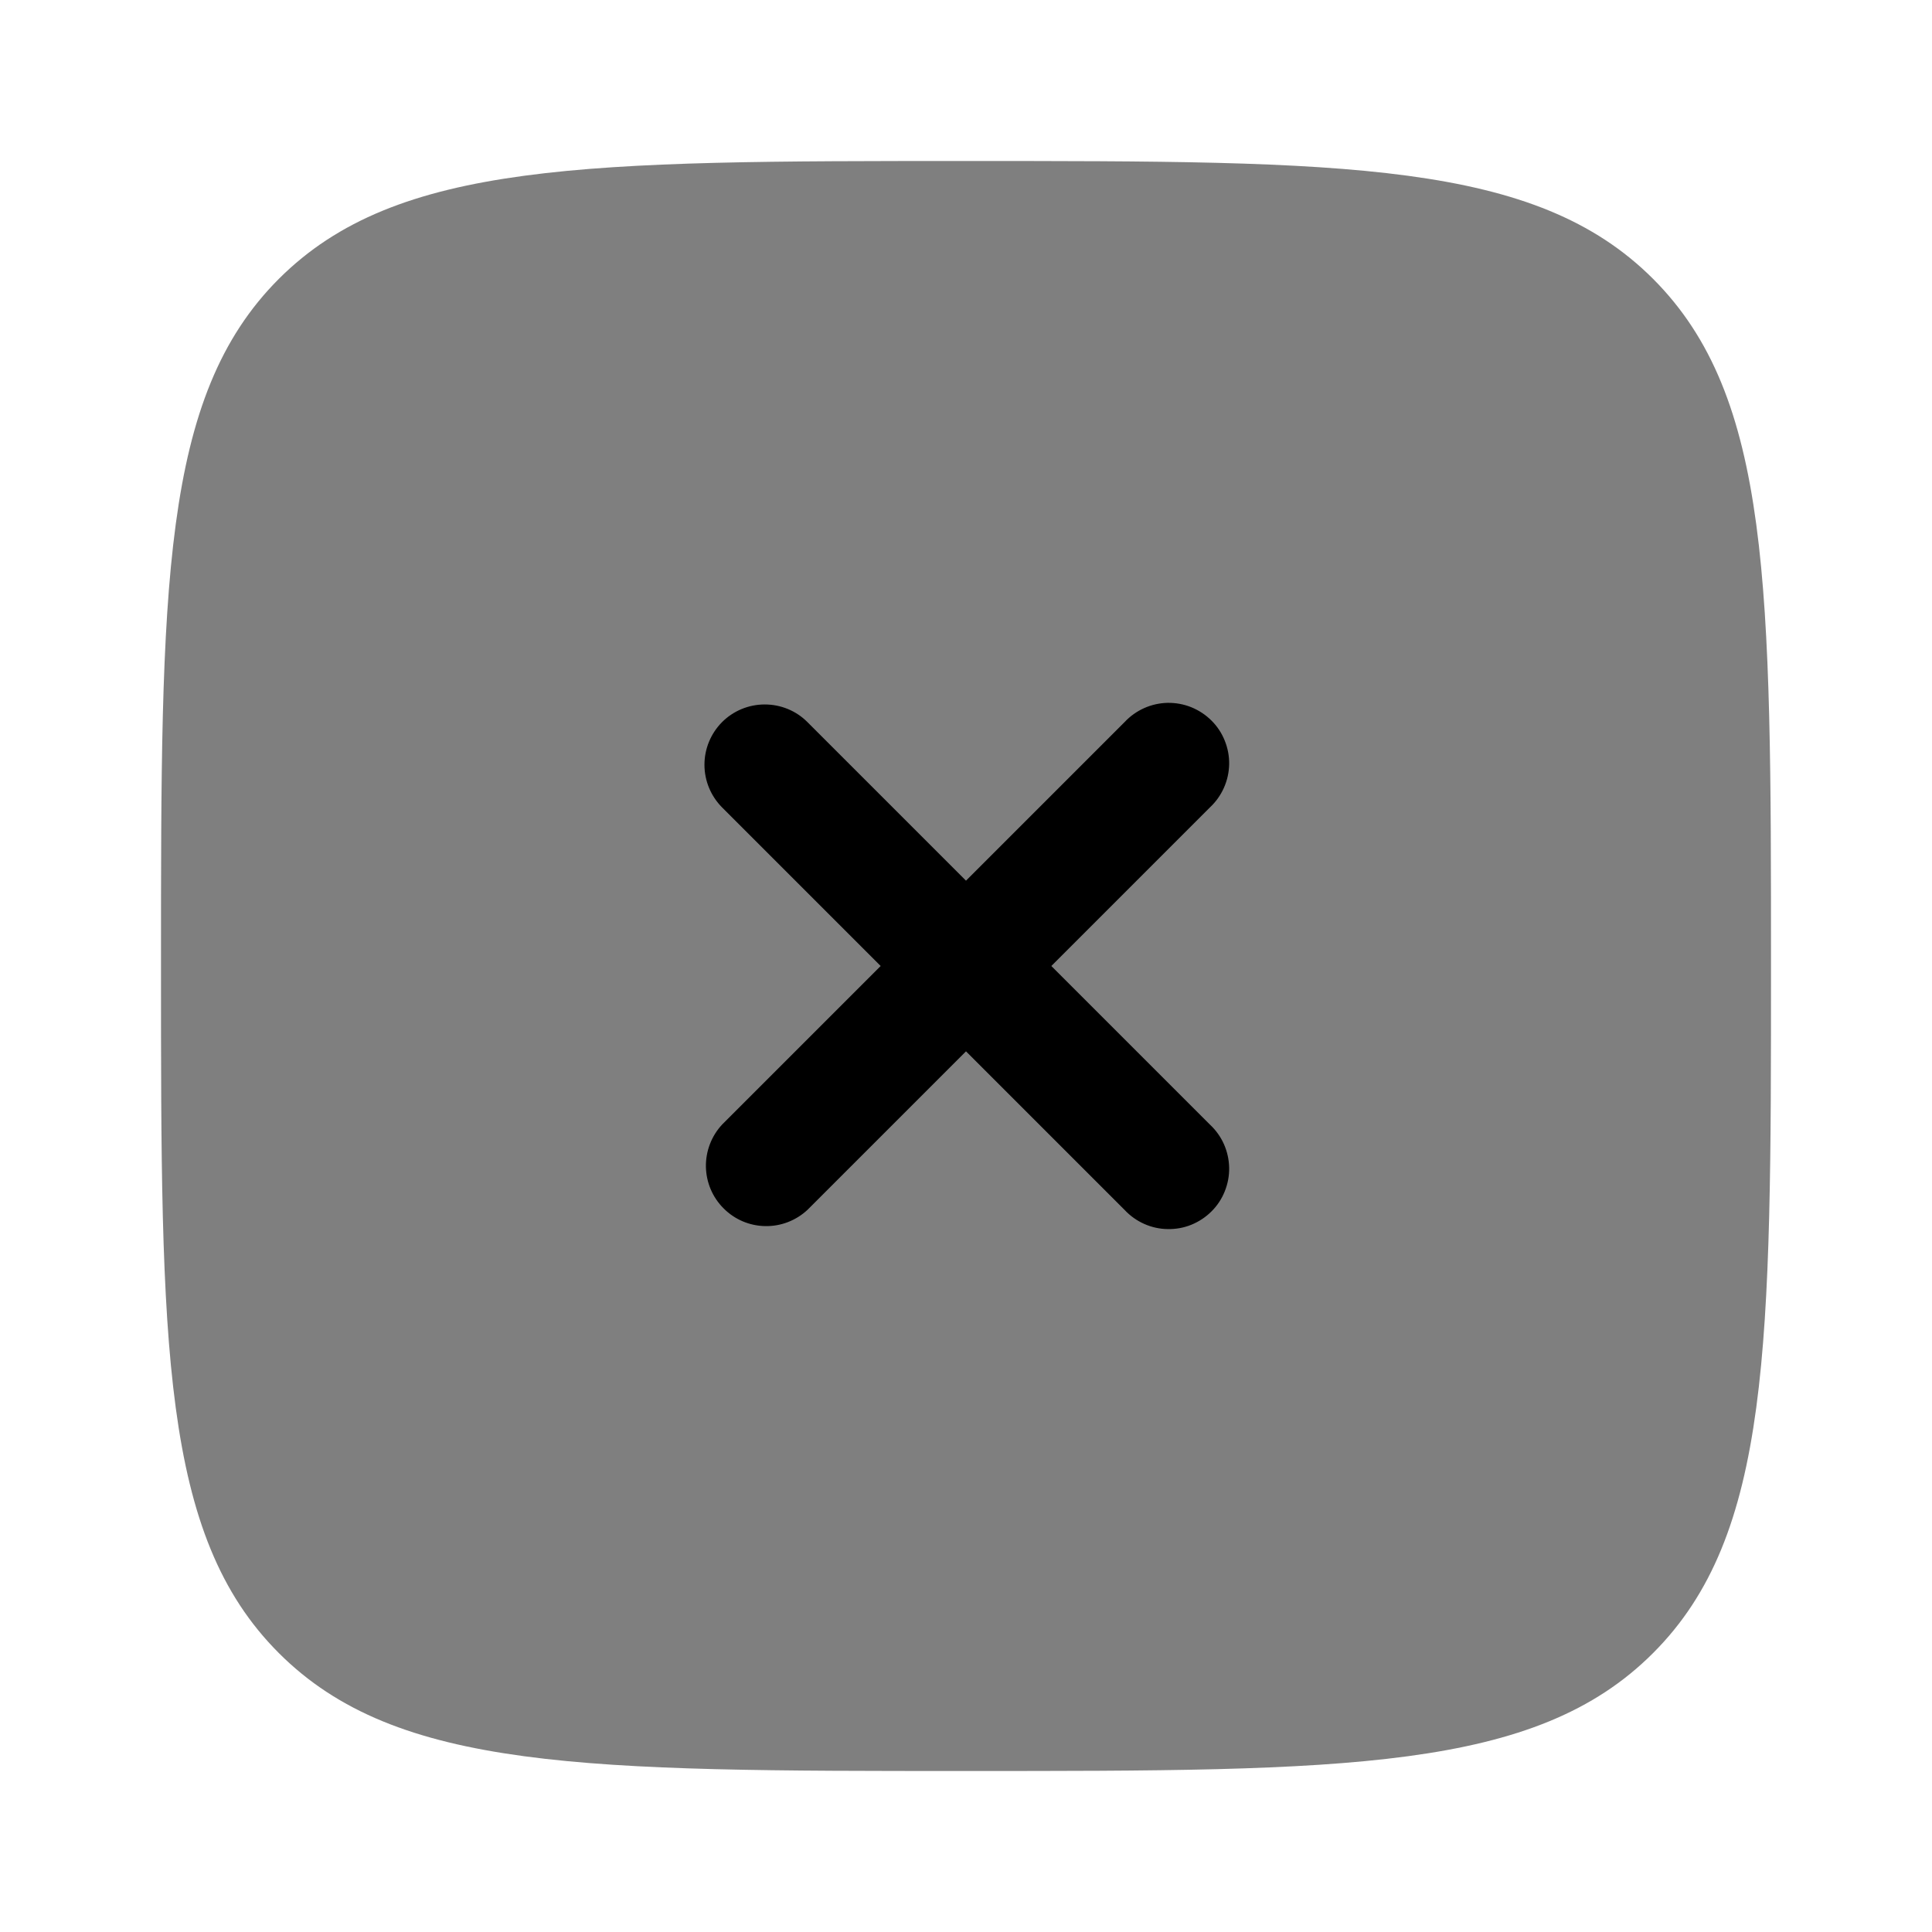 <svg id="icon" viewBox="0 0 24 24" fill="currentColor" xmlns="http://www.w3.org/2000/svg">
  <path
    opacity="0.5"
    d="M12 22C7.286 22 4.929 22 3.464 20.535C2 19.072 2 16.714 2 12C2 7.286 2 4.929 3.464 3.464C4.93 2 7.286 2 12 2C16.714 2 19.071 2 20.535 3.464C22 4.93 22 7.286 22 12C22 16.714 22 19.071 20.535 20.535C19.072 22 16.714 22 12 22Z"
  />
  <path
    d="M8.97 8.97C9.111 8.829 9.302 8.751 9.5 8.751C9.699 8.751 9.89 8.829 10.03 8.97L12 10.94L13.97 8.97C14.039 8.896 14.122 8.837 14.214 8.796C14.306 8.755 14.405 8.733 14.506 8.731C14.607 8.73 14.707 8.748 14.8 8.786C14.893 8.824 14.978 8.88 15.049 8.951C15.121 9.022 15.177 9.107 15.214 9.2C15.252 9.294 15.271 9.394 15.269 9.494C15.267 9.595 15.245 9.694 15.204 9.786C15.163 9.878 15.104 9.961 15.03 10.03L13.06 12L15.03 13.97C15.104 14.039 15.163 14.121 15.204 14.213C15.245 14.305 15.267 14.405 15.269 14.505C15.271 14.606 15.252 14.706 15.214 14.8C15.177 14.893 15.121 14.978 15.049 15.049C14.978 15.12 14.893 15.176 14.8 15.214C14.707 15.252 14.607 15.27 14.506 15.268C14.405 15.267 14.306 15.245 14.214 15.204C14.122 15.163 14.039 15.104 13.97 15.03L12 13.06L10.03 15.03C9.888 15.162 9.7 15.235 9.506 15.231C9.311 15.228 9.126 15.149 8.989 15.011C8.851 14.874 8.773 14.689 8.769 14.494C8.766 14.3 8.838 14.112 8.97 13.97L10.94 12L8.97 10.03C8.83 9.889 8.751 9.699 8.751 9.5C8.751 9.301 8.83 9.111 8.97 8.97Z"
  />
</svg>
